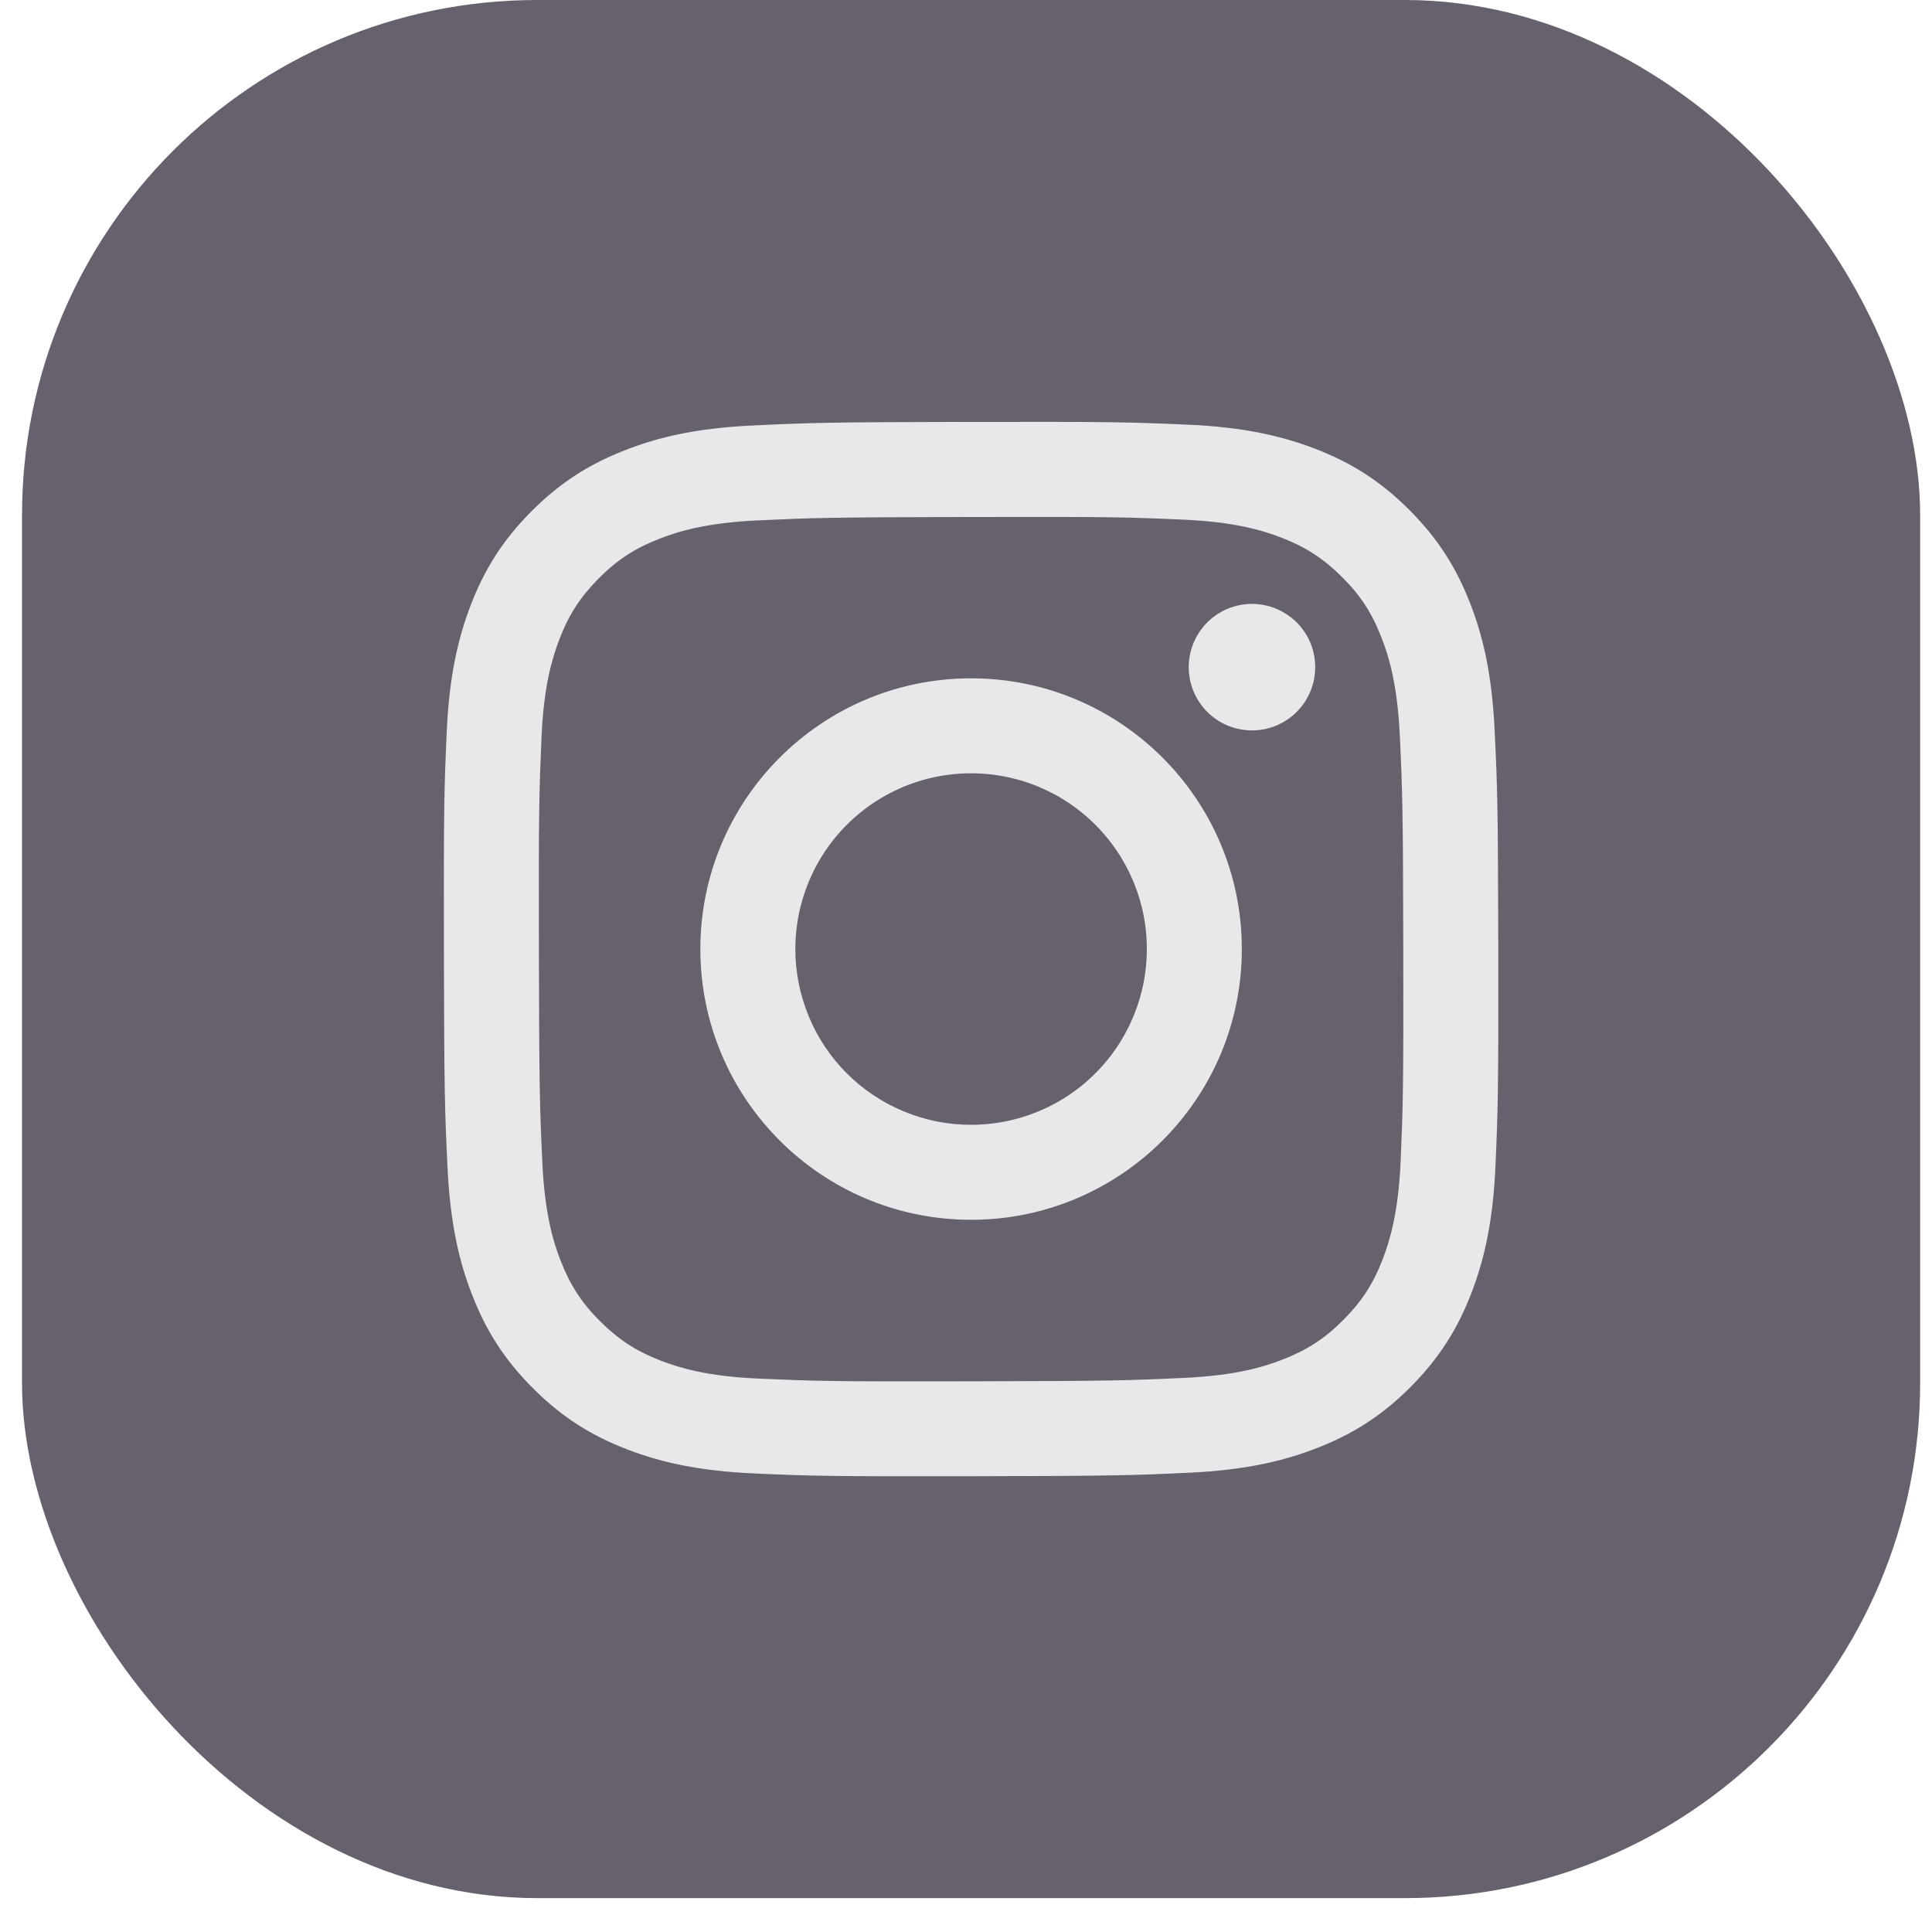 <svg width="30" height="30" viewBox="0 0 30 30" fill="none" xmlns="http://www.w3.org/2000/svg">
<rect x="0.342" width="29.474" height="29.474" rx="8" fill="#66616C"/>
<g clip-path="url(#clip0_786_6765)">
<path d="M11.688 6.607C10.817 6.648 10.222 6.787 9.702 6.992C9.164 7.201 8.708 7.483 8.254 7.938C7.8 8.394 7.52 8.85 7.312 9.389C7.111 9.911 6.974 10.506 6.936 11.378C6.897 12.249 6.889 12.529 6.893 14.753C6.897 16.976 6.907 17.255 6.949 18.128C6.991 18.999 7.129 19.594 7.334 20.114C7.544 20.652 7.825 21.108 8.281 21.562C8.736 22.016 9.192 22.295 9.733 22.504C10.254 22.705 10.849 22.842 11.72 22.88C12.592 22.919 12.872 22.927 15.095 22.923C17.318 22.919 17.598 22.909 18.471 22.868C19.344 22.826 19.936 22.687 20.456 22.483C20.994 22.273 21.451 21.992 21.904 21.536C22.358 21.08 22.637 20.623 22.846 20.084C23.047 19.563 23.184 18.968 23.222 18.097C23.26 17.223 23.269 16.944 23.265 14.721C23.261 12.498 23.251 12.22 23.209 11.347C23.168 10.473 23.029 9.88 22.825 9.36C22.615 8.822 22.334 8.366 21.878 7.912C21.423 7.457 20.965 7.178 20.426 6.97C19.905 6.769 19.31 6.632 18.439 6.594C17.567 6.556 17.287 6.547 15.063 6.551C12.84 6.555 12.562 6.565 11.688 6.607ZM11.784 21.407C10.986 21.373 10.552 21.24 10.263 21.129C9.881 20.982 9.608 20.804 9.32 20.518C9.033 20.233 8.856 19.96 8.706 19.578C8.594 19.29 8.459 18.857 8.422 18.058C8.381 17.195 8.373 16.936 8.368 14.751C8.363 12.565 8.372 12.306 8.409 11.443C8.443 10.646 8.577 10.212 8.688 9.923C8.835 9.54 9.013 9.268 9.298 8.98C9.584 8.693 9.857 8.515 10.239 8.366C10.527 8.253 10.96 8.119 11.758 8.081C12.621 8.041 12.88 8.032 15.066 8.028C17.251 8.023 17.511 8.031 18.374 8.069C19.172 8.104 19.606 8.236 19.894 8.347C20.277 8.495 20.549 8.672 20.837 8.958C21.125 9.244 21.302 9.516 21.451 9.899C21.564 10.186 21.698 10.619 21.736 11.418C21.777 12.281 21.786 12.54 21.79 14.725C21.794 16.91 21.786 17.17 21.749 18.033C21.714 18.831 21.581 19.265 21.47 19.554C21.323 19.936 21.145 20.209 20.859 20.496C20.573 20.784 20.301 20.961 19.919 21.11C19.631 21.223 19.197 21.357 18.4 21.395C17.537 21.436 17.278 21.444 15.092 21.449C12.905 21.454 12.647 21.445 11.784 21.407M18.458 10.361C18.459 10.556 18.516 10.745 18.625 10.907C18.733 11.068 18.887 11.194 19.066 11.268C19.246 11.342 19.444 11.361 19.634 11.323C19.825 11.285 19.999 11.191 20.137 11.053C20.274 10.915 20.367 10.74 20.404 10.55C20.442 10.359 20.422 10.161 20.348 9.982C20.273 9.803 20.147 9.649 19.985 9.542C19.823 9.434 19.633 9.377 19.439 9.377C19.178 9.378 18.928 9.482 18.745 9.666C18.561 9.851 18.458 10.101 18.458 10.361ZM10.875 14.745C10.88 17.067 12.765 18.945 15.087 18.941C17.408 18.936 19.288 17.051 19.283 14.729C19.279 12.407 17.392 10.528 15.071 10.533C12.749 10.538 10.871 12.424 10.875 14.745ZM12.35 14.742C12.349 14.202 12.508 13.675 12.807 13.225C13.106 12.776 13.531 12.425 14.03 12.217C14.528 12.01 15.076 11.955 15.606 12.059C16.136 12.163 16.622 12.422 17.005 12.803C17.387 13.184 17.648 13.67 17.755 14.199C17.861 14.728 17.808 15.277 17.602 15.776C17.397 16.275 17.048 16.702 16.6 17.003C16.151 17.304 15.624 17.465 15.084 17.466C14.726 17.467 14.371 17.397 14.04 17.26C13.708 17.124 13.407 16.923 13.153 16.671C12.899 16.418 12.697 16.117 12.56 15.786C12.422 15.455 12.351 15.101 12.35 14.742Z" fill="#E8E7EA"/>
</g>
<defs>
<clipPath id="clip0_786_6765">
<rect width="16.374" height="16.374" fill="white" transform="translate(6.892 6.55)"/>
</clipPath>
</defs>
</svg>
